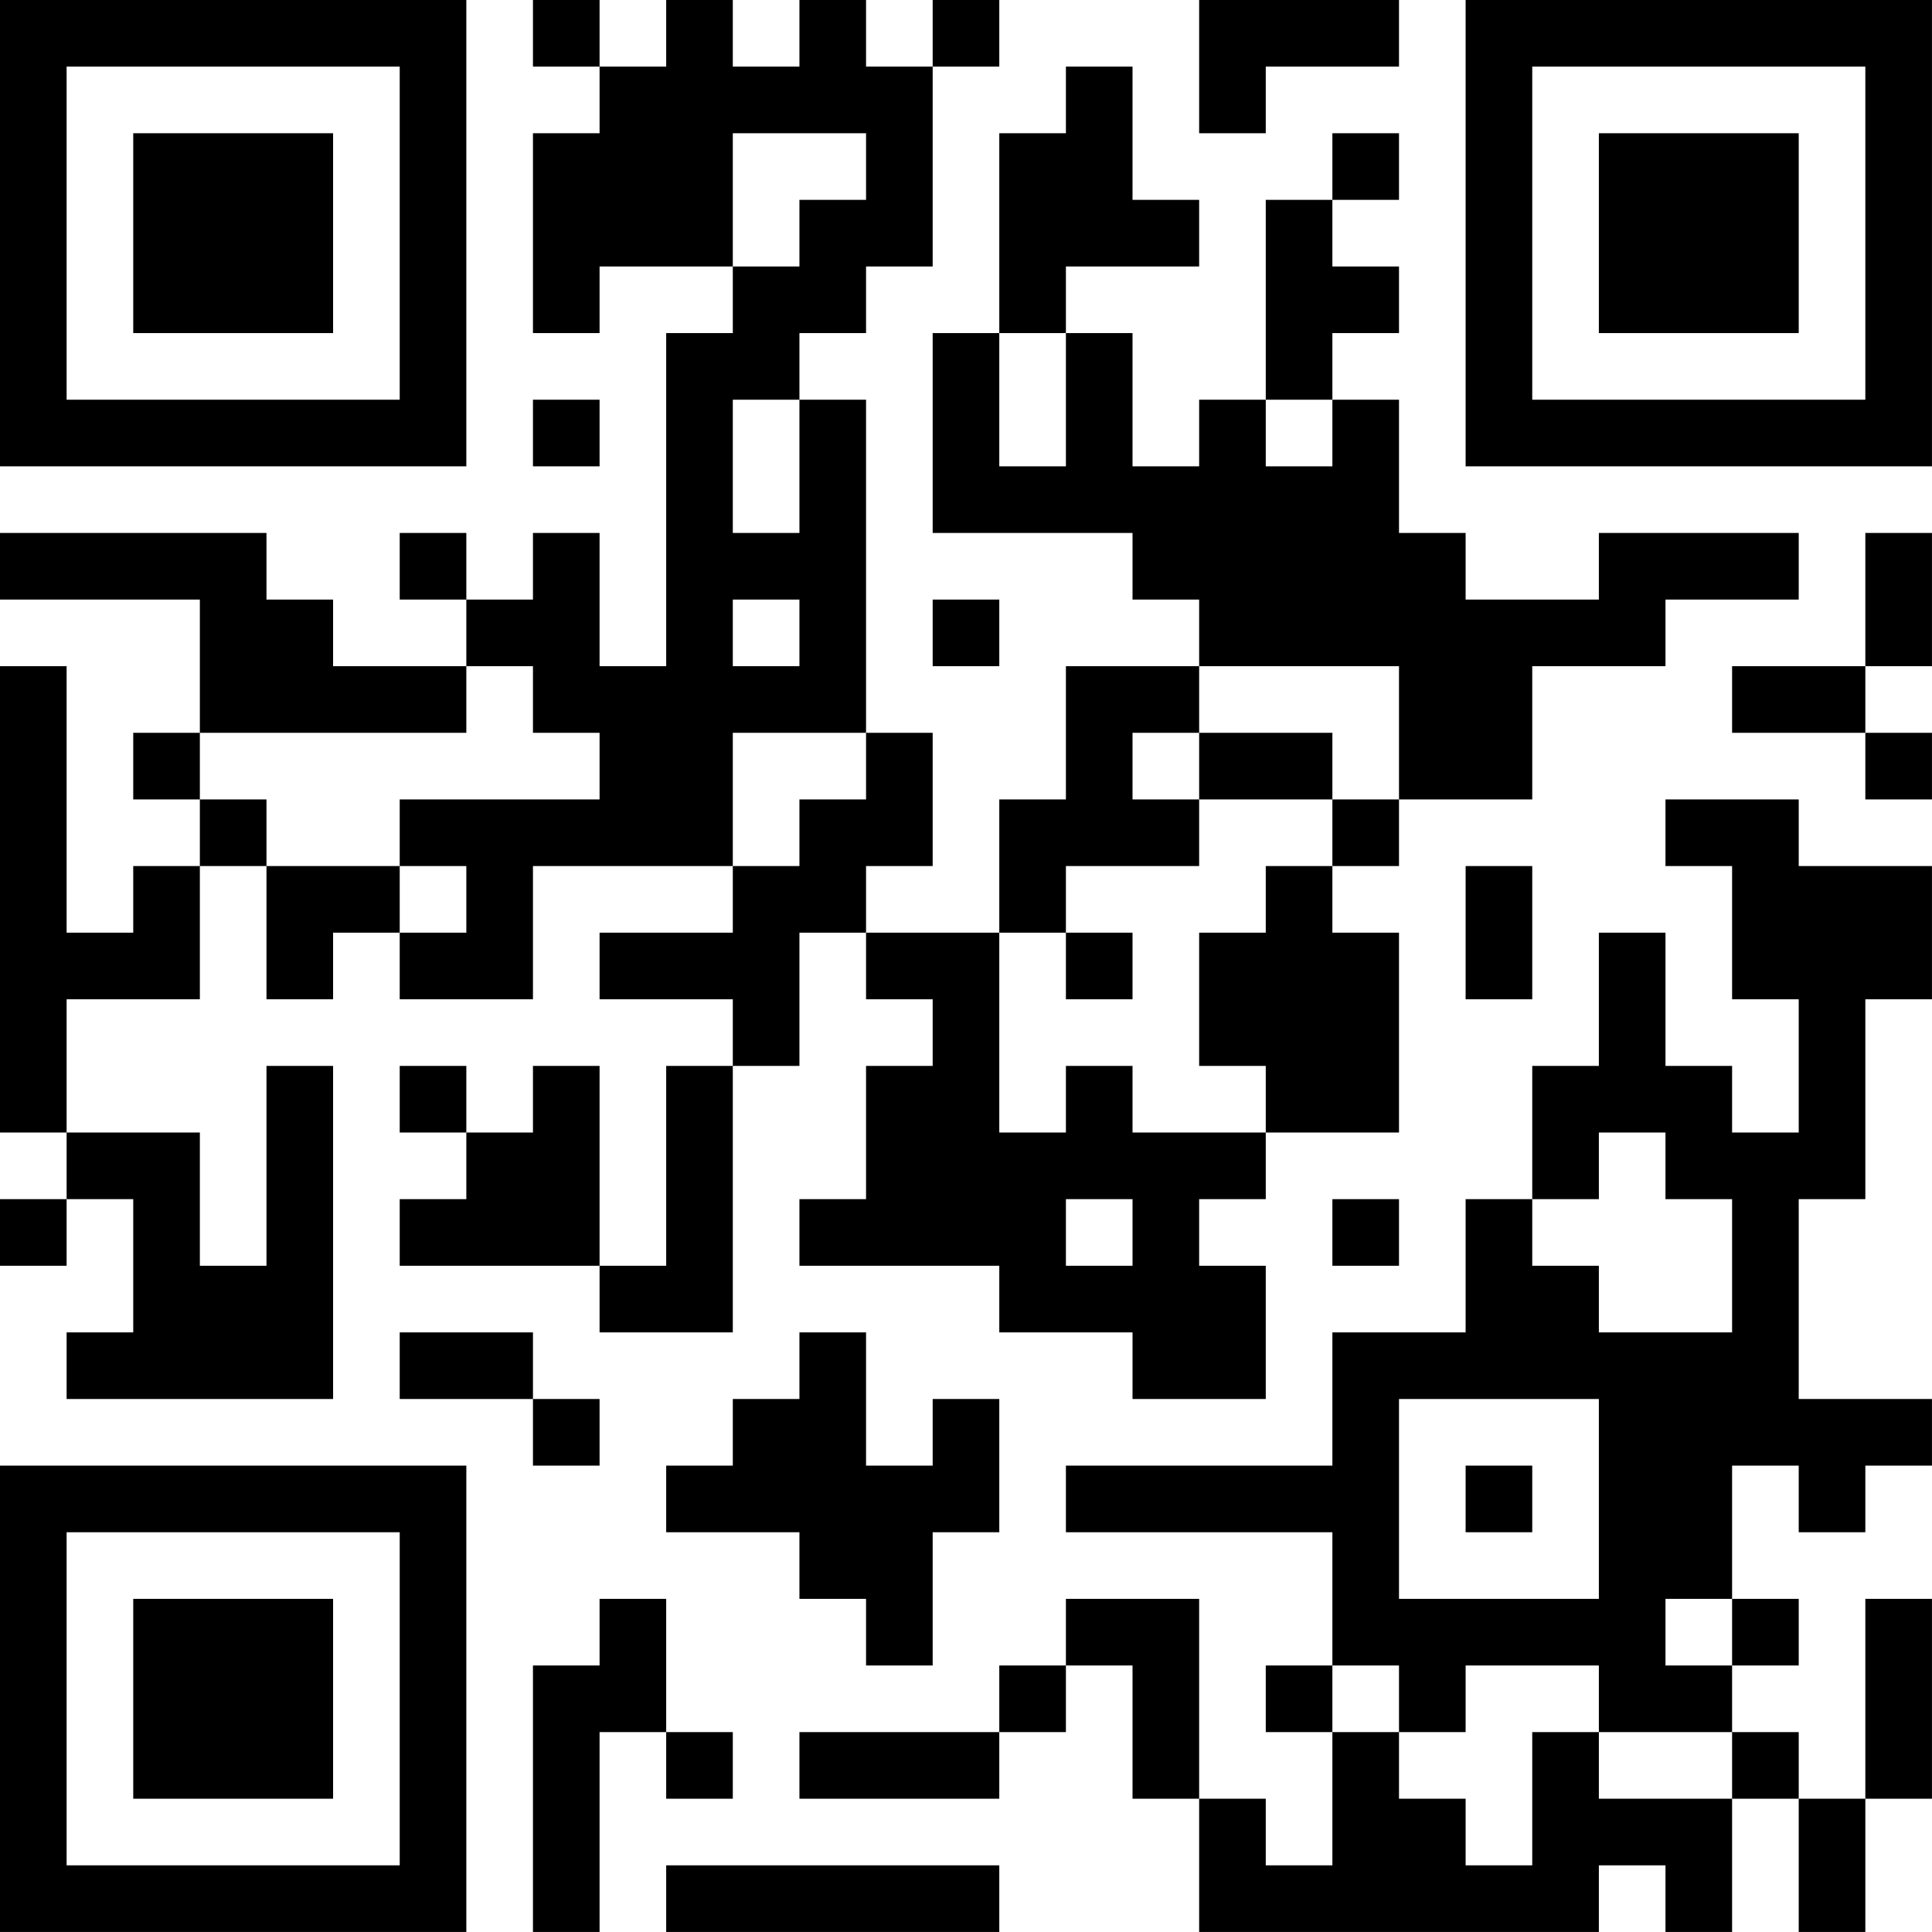 <?xml version="1.0" encoding="UTF-8"?>
<svg xmlns="http://www.w3.org/2000/svg" version="1.1" width="500" height="500" viewBox="0 0 500 500"><rect x="0" y="0" width="500" height="500" fill="#ffffff"/><g transform="scale(17.241)"><g transform="translate(0,0)"><path fill-rule="evenodd" d="M8 0L8 1L9 1L9 2L8 2L8 5L9 5L9 4L11 4L11 5L10 5L10 10L9 10L9 8L8 8L8 9L7 9L7 8L6 8L6 9L7 9L7 10L5 10L5 9L4 9L4 8L0 8L0 9L3 9L3 11L2 11L2 12L3 12L3 13L2 13L2 14L1 14L1 10L0 10L0 17L1 17L1 18L0 18L0 19L1 19L1 18L2 18L2 20L1 20L1 21L5 21L5 16L4 16L4 19L3 19L3 17L1 17L1 15L3 15L3 13L4 13L4 15L5 15L5 14L6 14L6 15L8 15L8 13L11 13L11 14L9 14L9 15L11 15L11 16L10 16L10 19L9 19L9 16L8 16L8 17L7 17L7 16L6 16L6 17L7 17L7 18L6 18L6 19L9 19L9 20L11 20L11 16L12 16L12 14L13 14L13 15L14 15L14 16L13 16L13 18L12 18L12 19L15 19L15 20L17 20L17 21L19 21L19 19L18 19L18 18L19 18L19 17L21 17L21 14L20 14L20 13L21 13L21 12L23 12L23 10L25 10L25 9L27 9L27 8L24 8L24 9L22 9L22 8L21 8L21 6L20 6L20 5L21 5L21 4L20 4L20 3L21 3L21 2L20 2L20 3L19 3L19 6L18 6L18 7L17 7L17 5L16 5L16 4L18 4L18 3L17 3L17 1L16 1L16 2L15 2L15 5L14 5L14 8L17 8L17 9L18 9L18 10L16 10L16 12L15 12L15 14L13 14L13 13L14 13L14 11L13 11L13 6L12 6L12 5L13 5L13 4L14 4L14 1L15 1L15 0L14 0L14 1L13 1L13 0L12 0L12 1L11 1L11 0L10 0L10 1L9 1L9 0ZM18 0L18 2L19 2L19 1L21 1L21 0ZM11 2L11 4L12 4L12 3L13 3L13 2ZM15 5L15 7L16 7L16 5ZM8 6L8 7L9 7L9 6ZM11 6L11 8L12 8L12 6ZM19 6L19 7L20 7L20 6ZM28 8L28 10L26 10L26 11L28 11L28 12L29 12L29 11L28 11L28 10L29 10L29 8ZM11 9L11 10L12 10L12 9ZM14 9L14 10L15 10L15 9ZM7 10L7 11L3 11L3 12L4 12L4 13L6 13L6 14L7 14L7 13L6 13L6 12L9 12L9 11L8 11L8 10ZM18 10L18 11L17 11L17 12L18 12L18 13L16 13L16 14L15 14L15 17L16 17L16 16L17 16L17 17L19 17L19 16L18 16L18 14L19 14L19 13L20 13L20 12L21 12L21 10ZM11 11L11 13L12 13L12 12L13 12L13 11ZM18 11L18 12L20 12L20 11ZM25 12L25 13L26 13L26 15L27 15L27 17L26 17L26 16L25 16L25 14L24 14L24 16L23 16L23 18L22 18L22 20L20 20L20 22L16 22L16 23L20 23L20 25L19 25L19 26L20 26L20 28L19 28L19 27L18 27L18 24L16 24L16 25L15 25L15 26L12 26L12 27L15 27L15 26L16 26L16 25L17 25L17 27L18 27L18 29L24 29L24 28L25 28L25 29L26 29L26 27L27 27L27 29L28 29L28 27L29 27L29 24L28 24L28 27L27 27L27 26L26 26L26 25L27 25L27 24L26 24L26 22L27 22L27 23L28 23L28 22L29 22L29 21L27 21L27 18L28 18L28 15L29 15L29 13L27 13L27 12ZM22 13L22 15L23 15L23 13ZM16 14L16 15L17 15L17 14ZM24 17L24 18L23 18L23 19L24 19L24 20L26 20L26 18L25 18L25 17ZM16 18L16 19L17 19L17 18ZM20 18L20 19L21 19L21 18ZM6 20L6 21L8 21L8 22L9 22L9 21L8 21L8 20ZM12 20L12 21L11 21L11 22L10 22L10 23L12 23L12 24L13 24L13 25L14 25L14 23L15 23L15 21L14 21L14 22L13 22L13 20ZM21 21L21 24L24 24L24 21ZM22 22L22 23L23 23L23 22ZM9 24L9 25L8 25L8 29L9 29L9 26L10 26L10 27L11 27L11 26L10 26L10 24ZM25 24L25 25L26 25L26 24ZM20 25L20 26L21 26L21 27L22 27L22 28L23 28L23 26L24 26L24 27L26 27L26 26L24 26L24 25L22 25L22 26L21 26L21 25ZM10 28L10 29L15 29L15 28ZM0 0L0 7L7 7L7 0ZM1 1L1 6L6 6L6 1ZM2 2L2 5L5 5L5 2ZM22 0L22 7L29 7L29 0ZM23 1L23 6L28 6L28 1ZM24 2L24 5L27 5L27 2ZM0 22L0 29L7 29L7 22ZM1 23L1 28L6 28L6 23ZM2 24L2 27L5 27L5 24Z" fill="#000000"/></g></g></svg>
